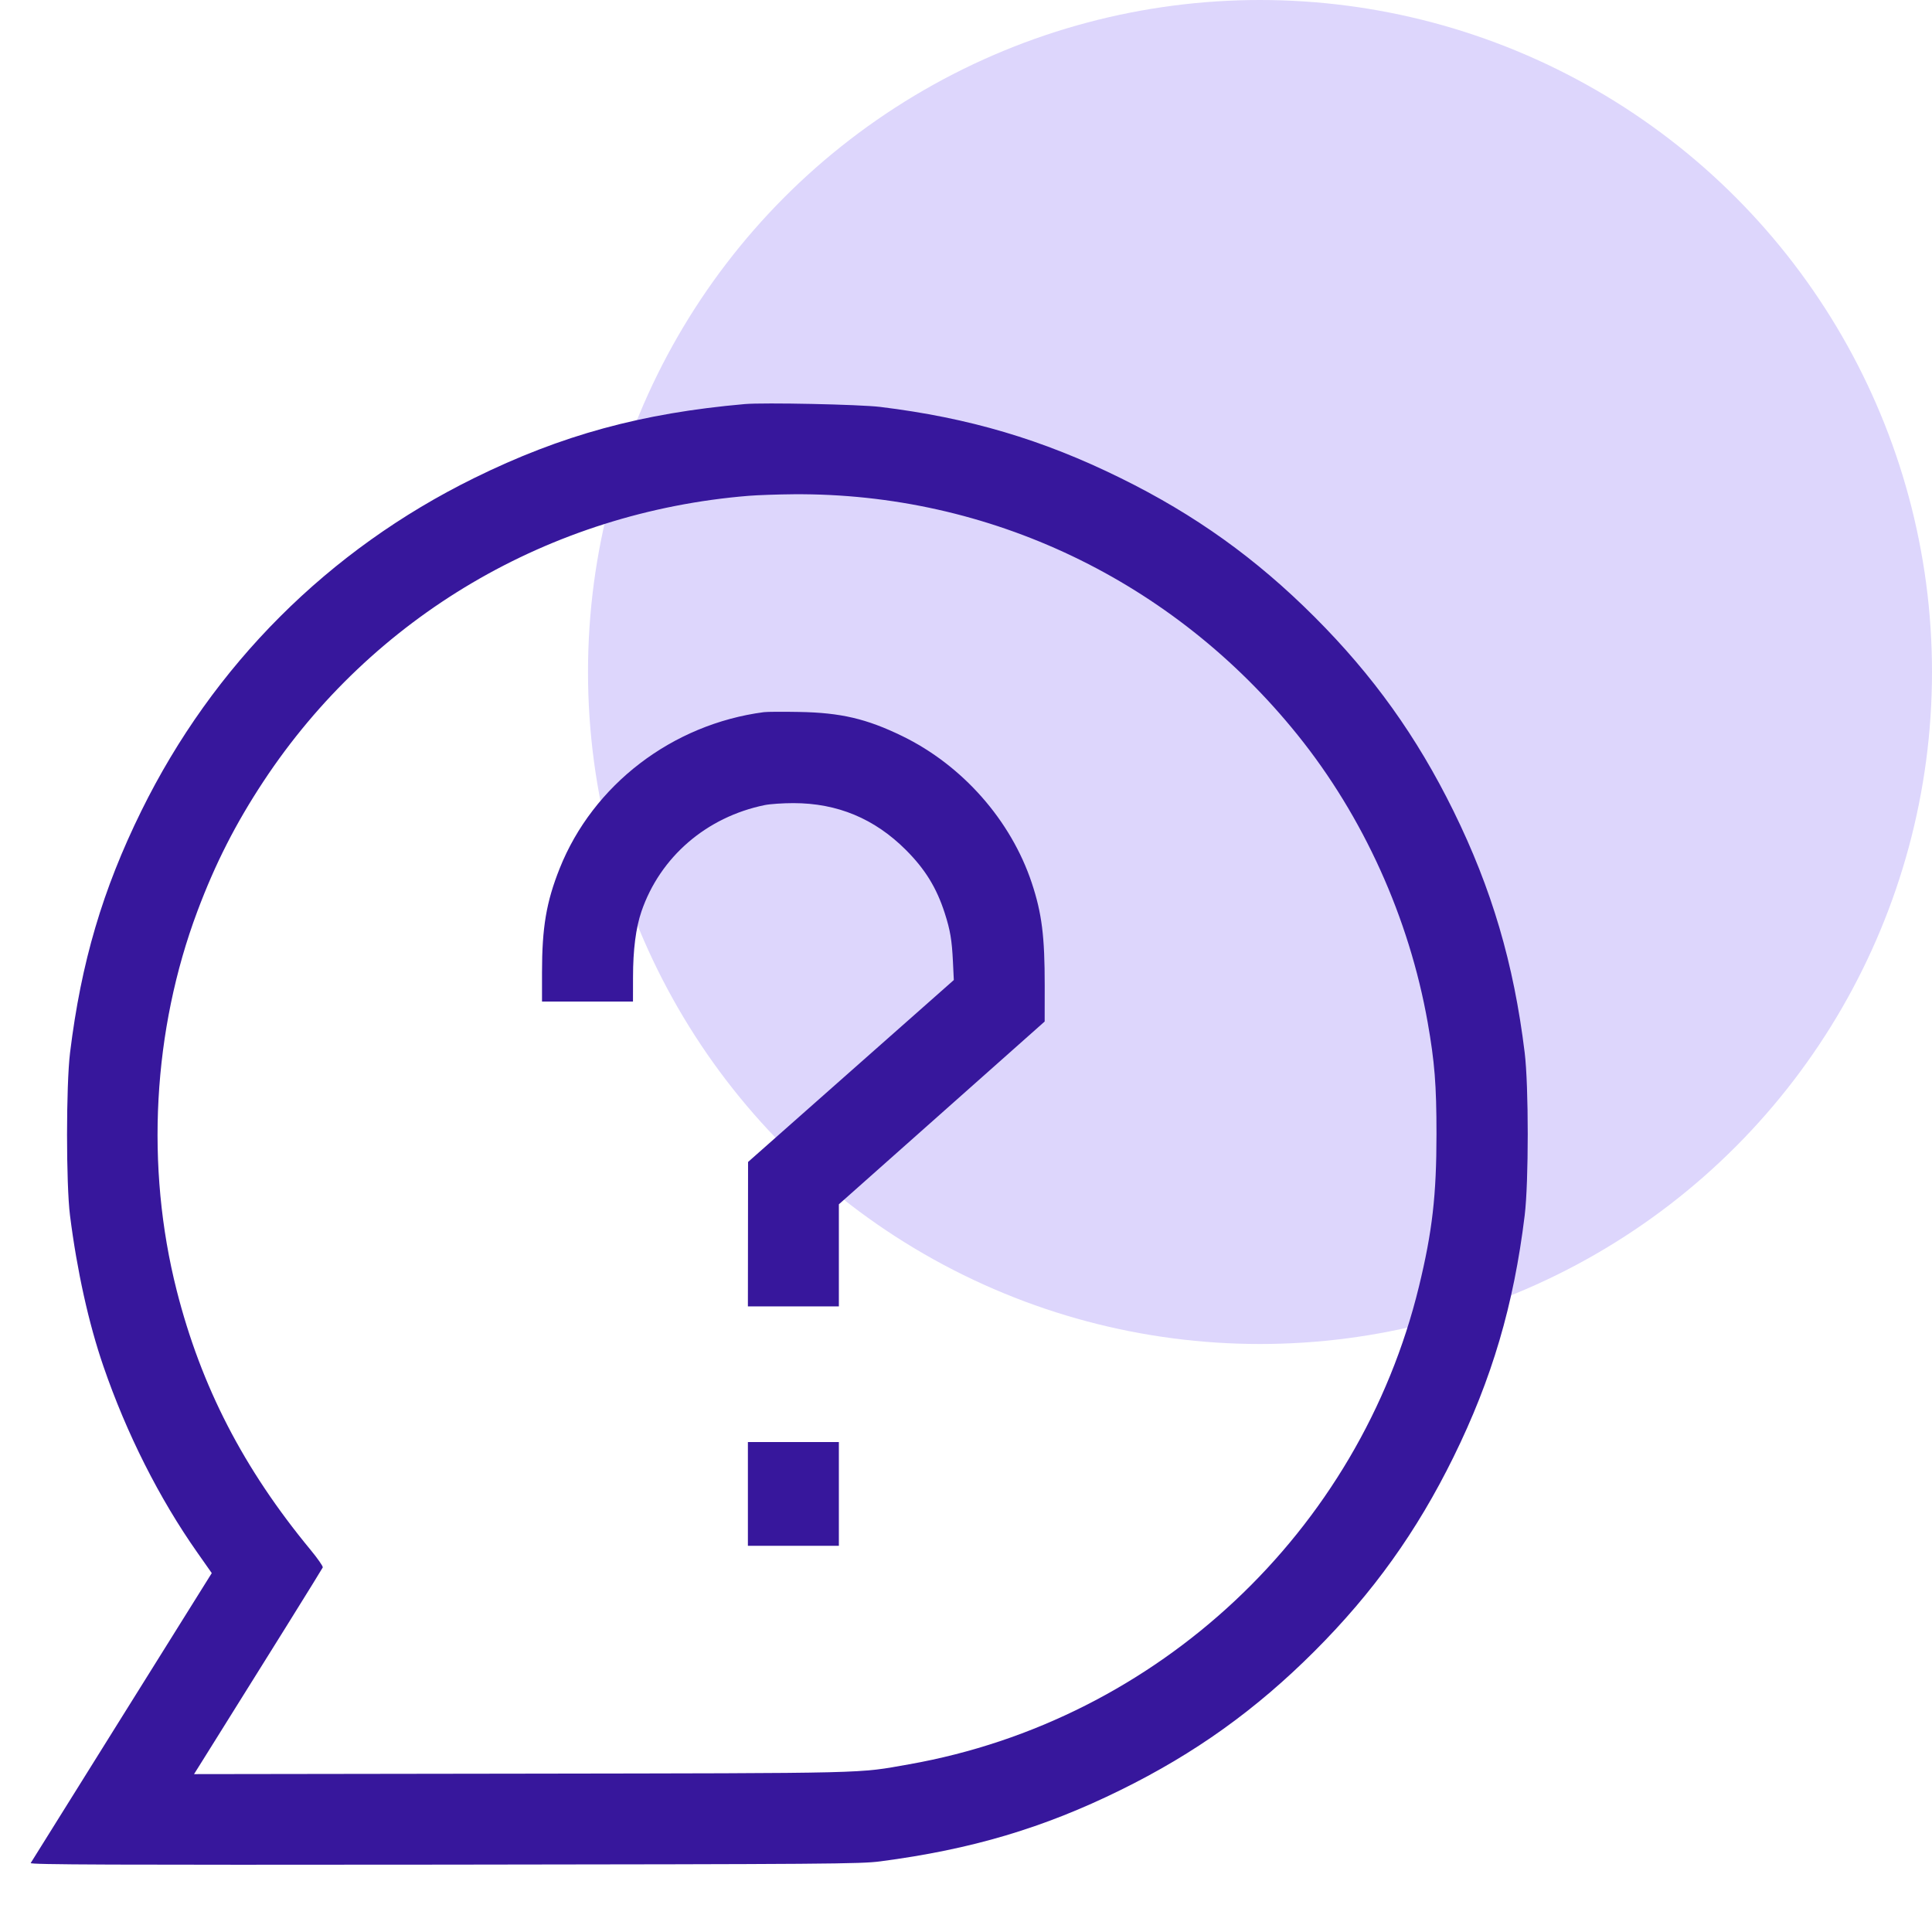 <svg width="46" height="46" viewBox="0 0 46 46" fill="none" xmlns="http://www.w3.org/2000/svg">
<g clip-path="url(#clip0_2030_10947)">
<circle cx="30" cy="16" r="16" fill="#DDD6FC"/>
<path fill-rule="evenodd" clip-rule="evenodd" d="M17.731 9.621C15.277 9.837 13.369 10.358 11.29 11.382C7.818 13.091 5.076 15.834 3.366 19.306C2.443 21.181 1.932 22.913 1.668 25.063C1.573 25.839 1.572 28.19 1.667 28.941C1.833 30.253 2.111 31.51 2.462 32.53C3.013 34.133 3.791 35.676 4.7 36.968L5.042 37.455L2.901 40.882C1.723 42.768 0.746 44.332 0.731 44.358C0.707 44.397 2.601 44.404 10.575 44.396C19.753 44.385 20.485 44.38 20.961 44.318C23.129 44.034 24.841 43.526 26.68 42.62C28.451 41.749 29.904 40.708 31.298 39.314C32.692 37.92 33.733 36.466 34.605 34.696C35.523 32.83 36.041 31.076 36.302 28.939C36.399 28.149 36.399 25.853 36.302 25.063C36.042 22.938 35.519 21.163 34.605 19.306C33.733 17.536 32.692 16.082 31.298 14.688C29.904 13.294 28.451 12.254 26.68 11.382C24.818 10.464 23.069 9.947 20.961 9.689C20.473 9.629 18.186 9.581 17.731 9.621ZM17.826 11.805C13.09 12.191 8.865 14.677 6.274 18.603C5.611 19.608 5.126 20.56 4.701 21.693C3.637 24.526 3.459 27.778 4.207 30.725C4.789 33.014 5.797 34.968 7.393 36.9C7.563 37.106 7.695 37.295 7.685 37.32C7.671 37.356 6.325 39.519 4.805 41.946L4.62 42.241L12.401 42.23C20.871 42.217 20.392 42.228 21.645 42.007C27.566 40.961 32.367 36.462 33.785 30.63C34.103 29.321 34.202 28.46 34.202 27.001C34.202 25.831 34.159 25.289 33.992 24.341C33.551 21.854 32.462 19.445 30.897 17.501C27.94 13.826 23.557 11.732 18.894 11.768C18.516 11.771 18.035 11.788 17.826 11.805ZM18.187 16.956C16.004 17.243 14.119 18.686 13.325 20.678C13.008 21.474 12.905 22.081 12.905 23.153V23.847H13.988H15.071L15.072 23.268C15.072 22.613 15.139 22.091 15.273 21.7C15.718 20.404 16.819 19.454 18.206 19.169C18.332 19.143 18.64 19.122 18.89 19.122C19.938 19.122 20.823 19.491 21.569 20.237C22.027 20.695 22.299 21.137 22.493 21.738C22.625 22.148 22.664 22.38 22.689 22.897L22.71 23.334L20.26 25.5L17.811 27.666L17.809 29.386L17.807 31.105H18.89H19.973V29.889V28.674L22.423 26.498L24.873 24.322L24.874 23.467C24.875 22.291 24.806 21.744 24.565 21.019C24.069 19.53 22.916 18.223 21.481 17.525C20.632 17.112 20.015 16.968 19.023 16.951C18.637 16.944 18.261 16.946 18.187 16.956ZM17.807 35.57V36.805H18.89H19.973V35.57V34.335H18.89H17.807V35.57Z" fill="#37179C"/>
</g>
<defs>
<clipPath id="clip0_2030_10947">
<rect width="46" height="46" fill="white"/>
</clipPath>
</defs>
</svg>
